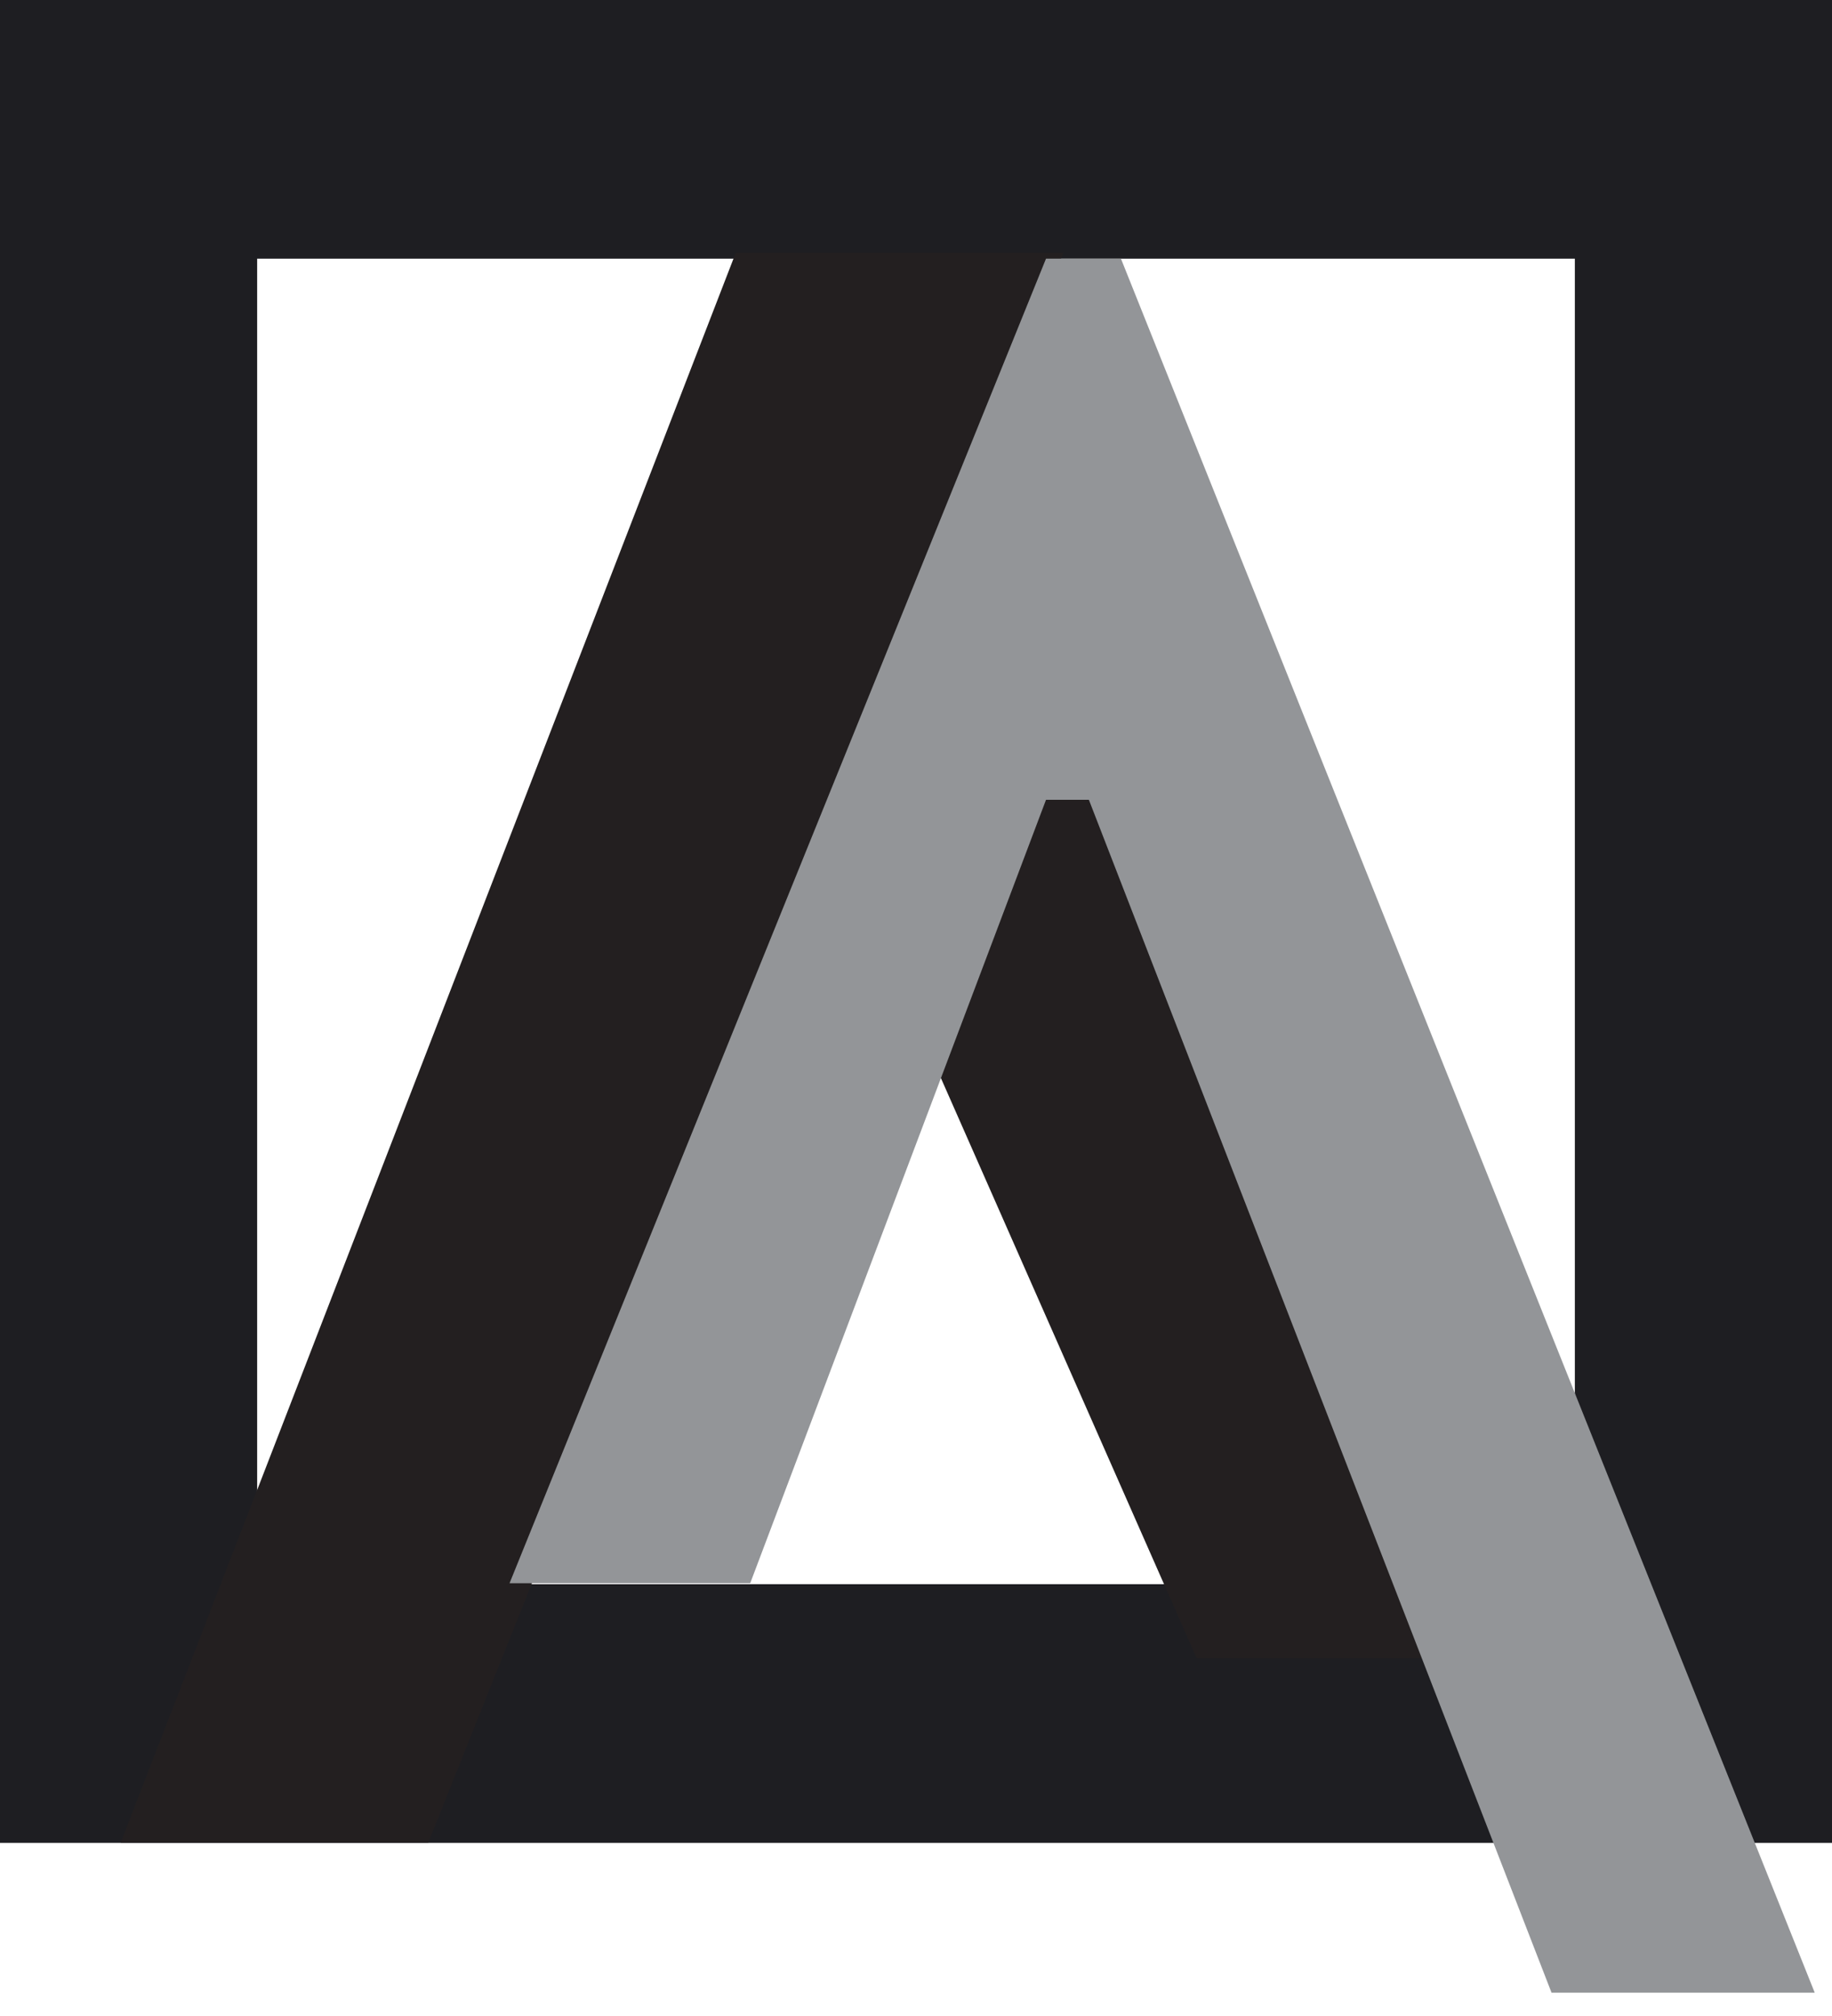 <?xml version="1.0" encoding="UTF-8"?>
<svg width="30px" height="33px" viewBox="0 0 30 33" version="1.1" xmlns="http://www.w3.org/2000/svg" xmlns:xlink="http://www.w3.org/1999/xlink">
    <!-- Generator: Sketch 61.2 (89653) - https://sketch.com -->
    <title>decoration-logo</title>
    <desc>Created with Sketch.</desc>
    <g id="The-Agency-Page" stroke="none" stroke-width="1" fill="none" fill-rule="evenodd">
        <g id="The-Agency---V3" transform="translate(-1111, -1344)">
            <g id="Overlap-Content----Left" transform="translate(0, 814)">
                <g id="Group-8" transform="translate(735, 530)">
                    <g id="decoration-logo" transform="translate(376, 0)">
                        <g id="Group">
                            <path d="M0,0 L30,0 L30,30.166 L0,30.166 L0,0 Z M4.211,4.234 L4.211,25.932 L25.789,25.932 L25.789,4.234 L4.211,4.234 Z" id="Rectangle" fill="#1E1E22" fill-rule="nonzero"></path>
                            <path d="M17.412,4.139 L16.385,6.707 L25.988,27.141 L19.595,27.141 L13.627,13.609 L7.012,30.166 L1.976,30.166 L12.048,4.139 L17.412,4.139 Z" id="Combined-Shape" fill="#231F20"></path>
                            <polygon id="Path-2" fill="#939598" points="29.717 32.618 18.356 4.234 17.129 4.234 8.344 25.916 12.285 25.916 17.129 13.092 17.831 13.092 25.407 32.618"></polygon>
                        </g>
                    </g>
                </g>
            </g>
        </g>
    </g>
</svg>